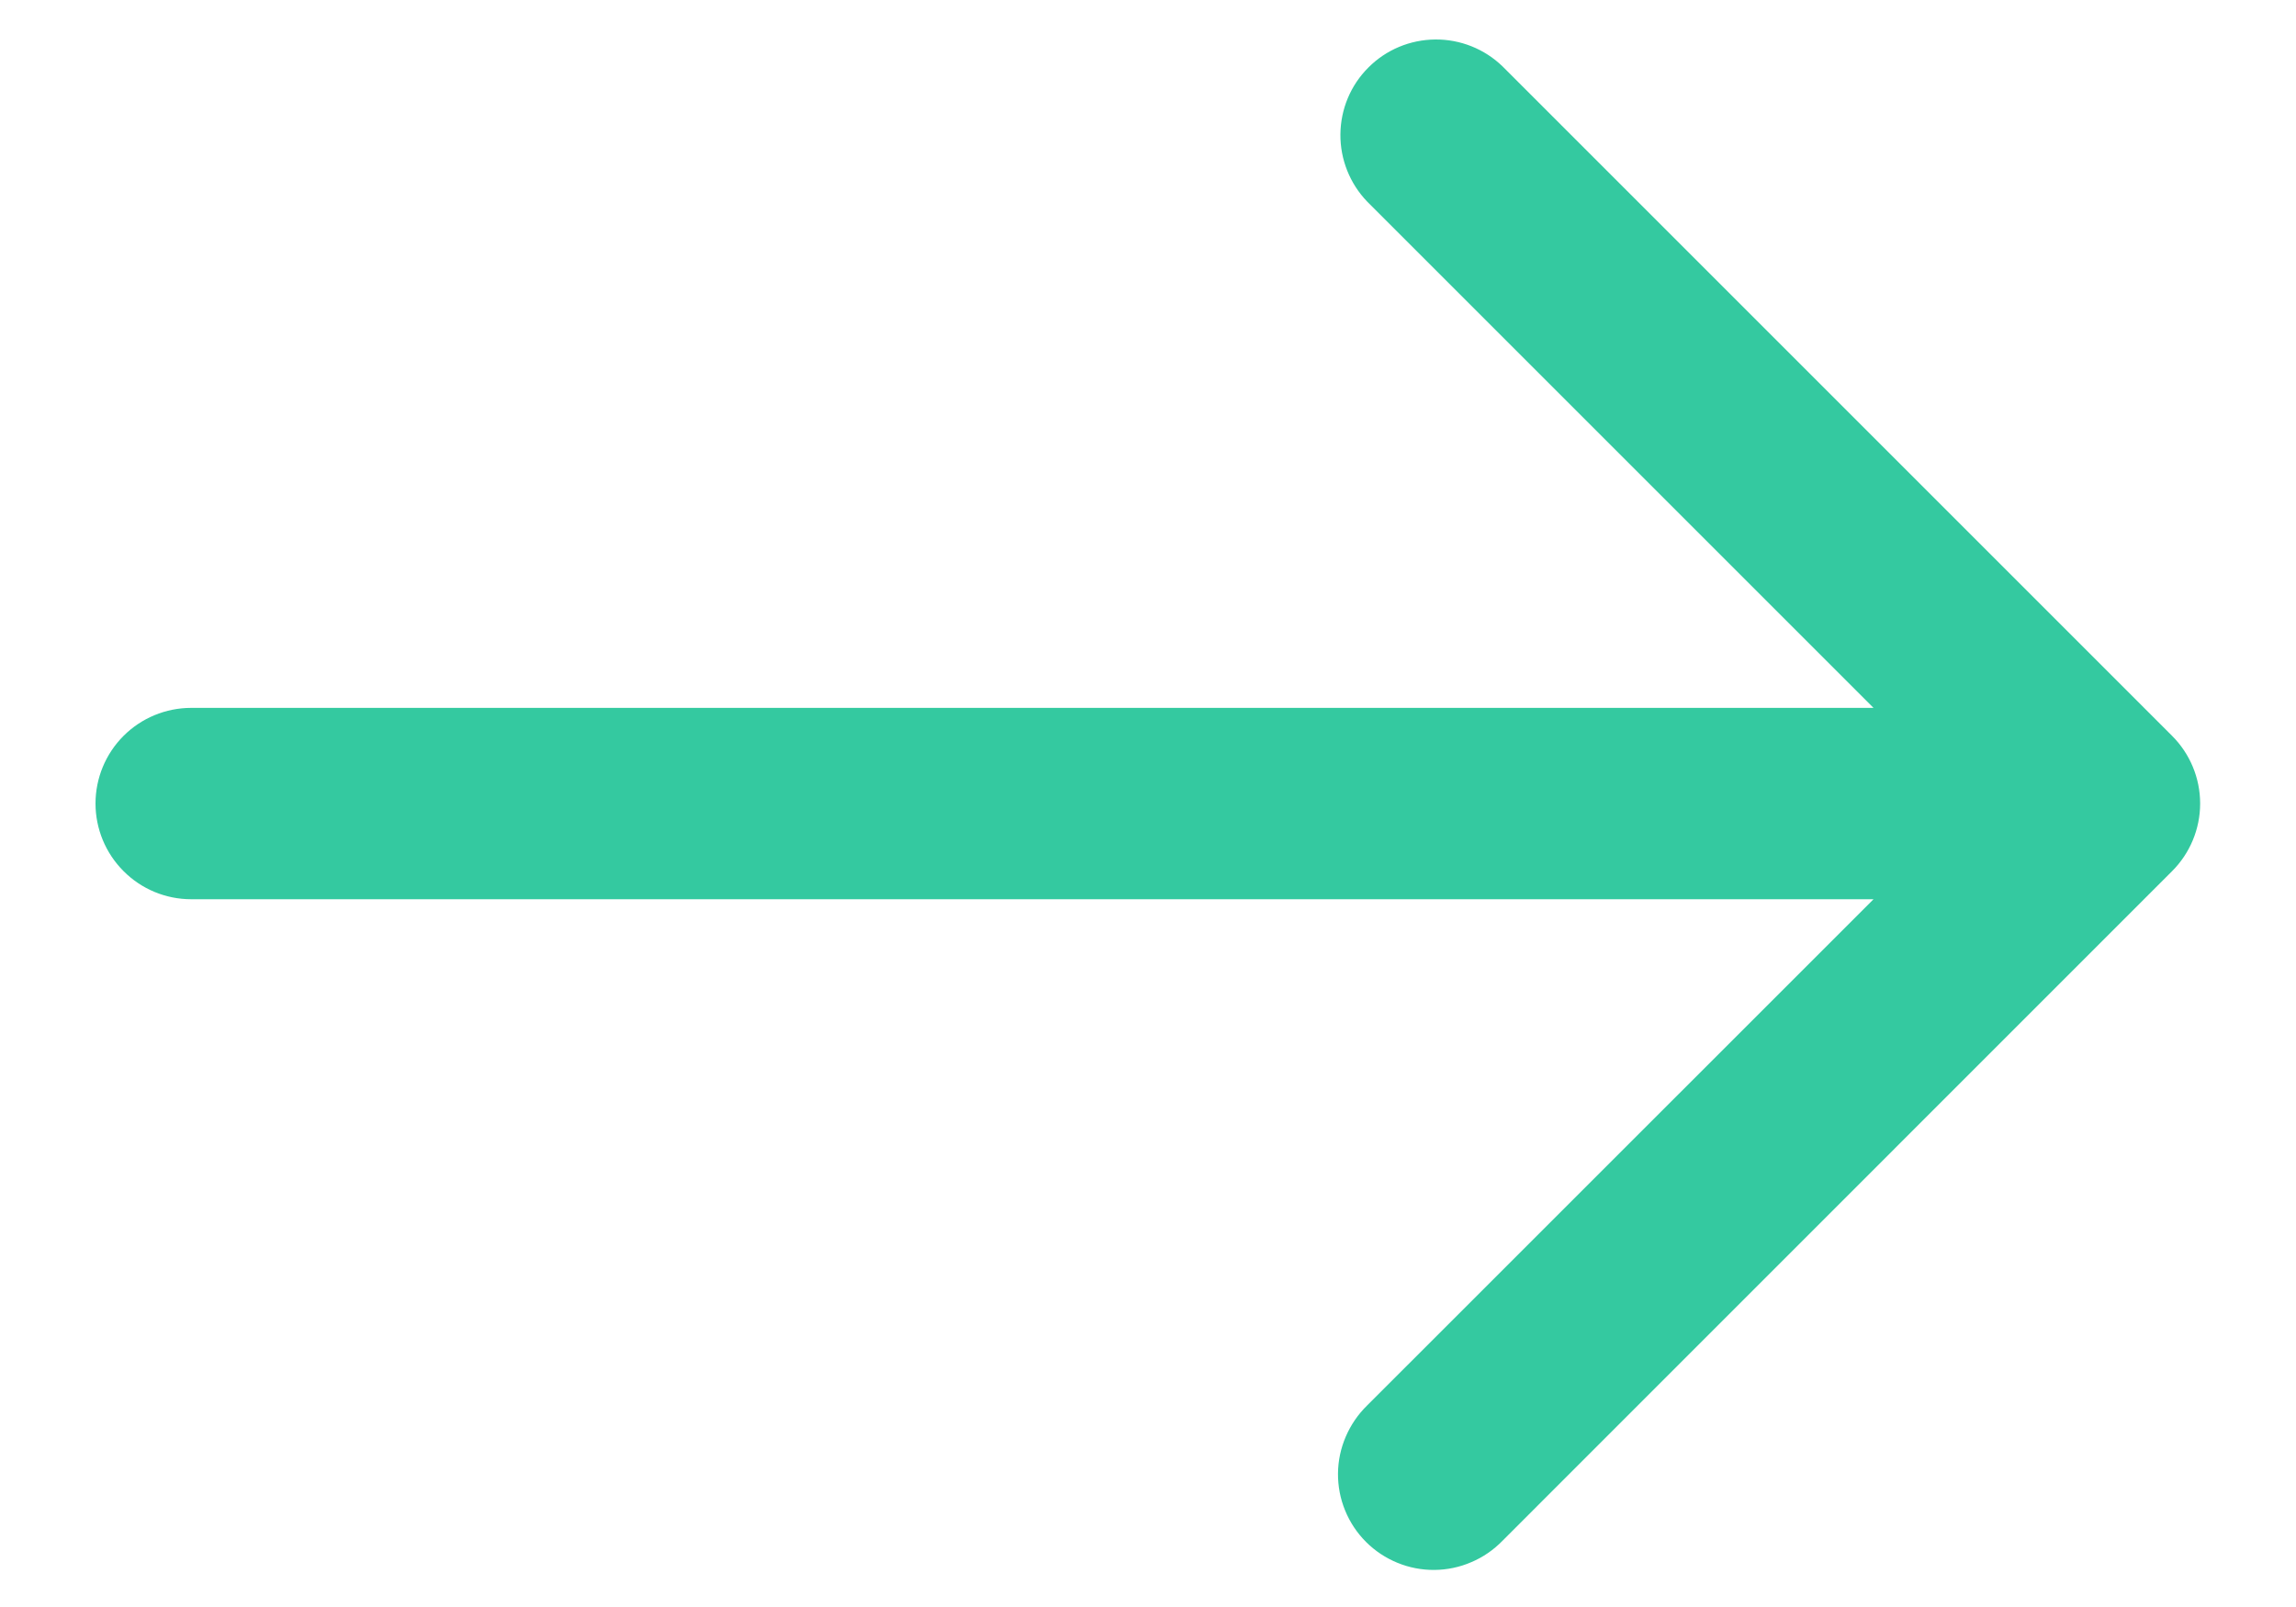 <svg width="20" height="14" viewBox="0 0 20 14" fill="none" xmlns="http://www.w3.org/2000/svg">
<path d="M18.921 6.411L13.088 0.578C12.931 0.426 12.72 0.342 12.502 0.344C12.283 0.346 12.074 0.433 11.92 0.588C11.765 0.742 11.678 0.951 11.676 1.17C11.674 1.388 11.758 1.599 11.909 1.756L16.32 6.167H1.665C1.444 6.167 1.232 6.255 1.076 6.411C0.92 6.567 0.832 6.779 0.832 7C0.832 7.221 0.92 7.433 1.076 7.589C1.232 7.746 1.444 7.834 1.665 7.834H16.32L11.909 12.244C11.83 12.321 11.767 12.413 11.723 12.515C11.679 12.617 11.656 12.726 11.655 12.836C11.654 12.947 11.675 13.057 11.717 13.159C11.759 13.262 11.821 13.355 11.899 13.433C11.977 13.511 12.07 13.573 12.173 13.615C12.275 13.657 12.385 13.678 12.496 13.677C12.606 13.676 12.716 13.653 12.817 13.609C12.919 13.566 13.011 13.502 13.088 13.423L18.921 7.589C19.077 7.433 19.165 7.221 19.165 7C19.165 6.779 19.077 6.567 18.921 6.411Z" fill="#34C9A0"/>
</svg>

